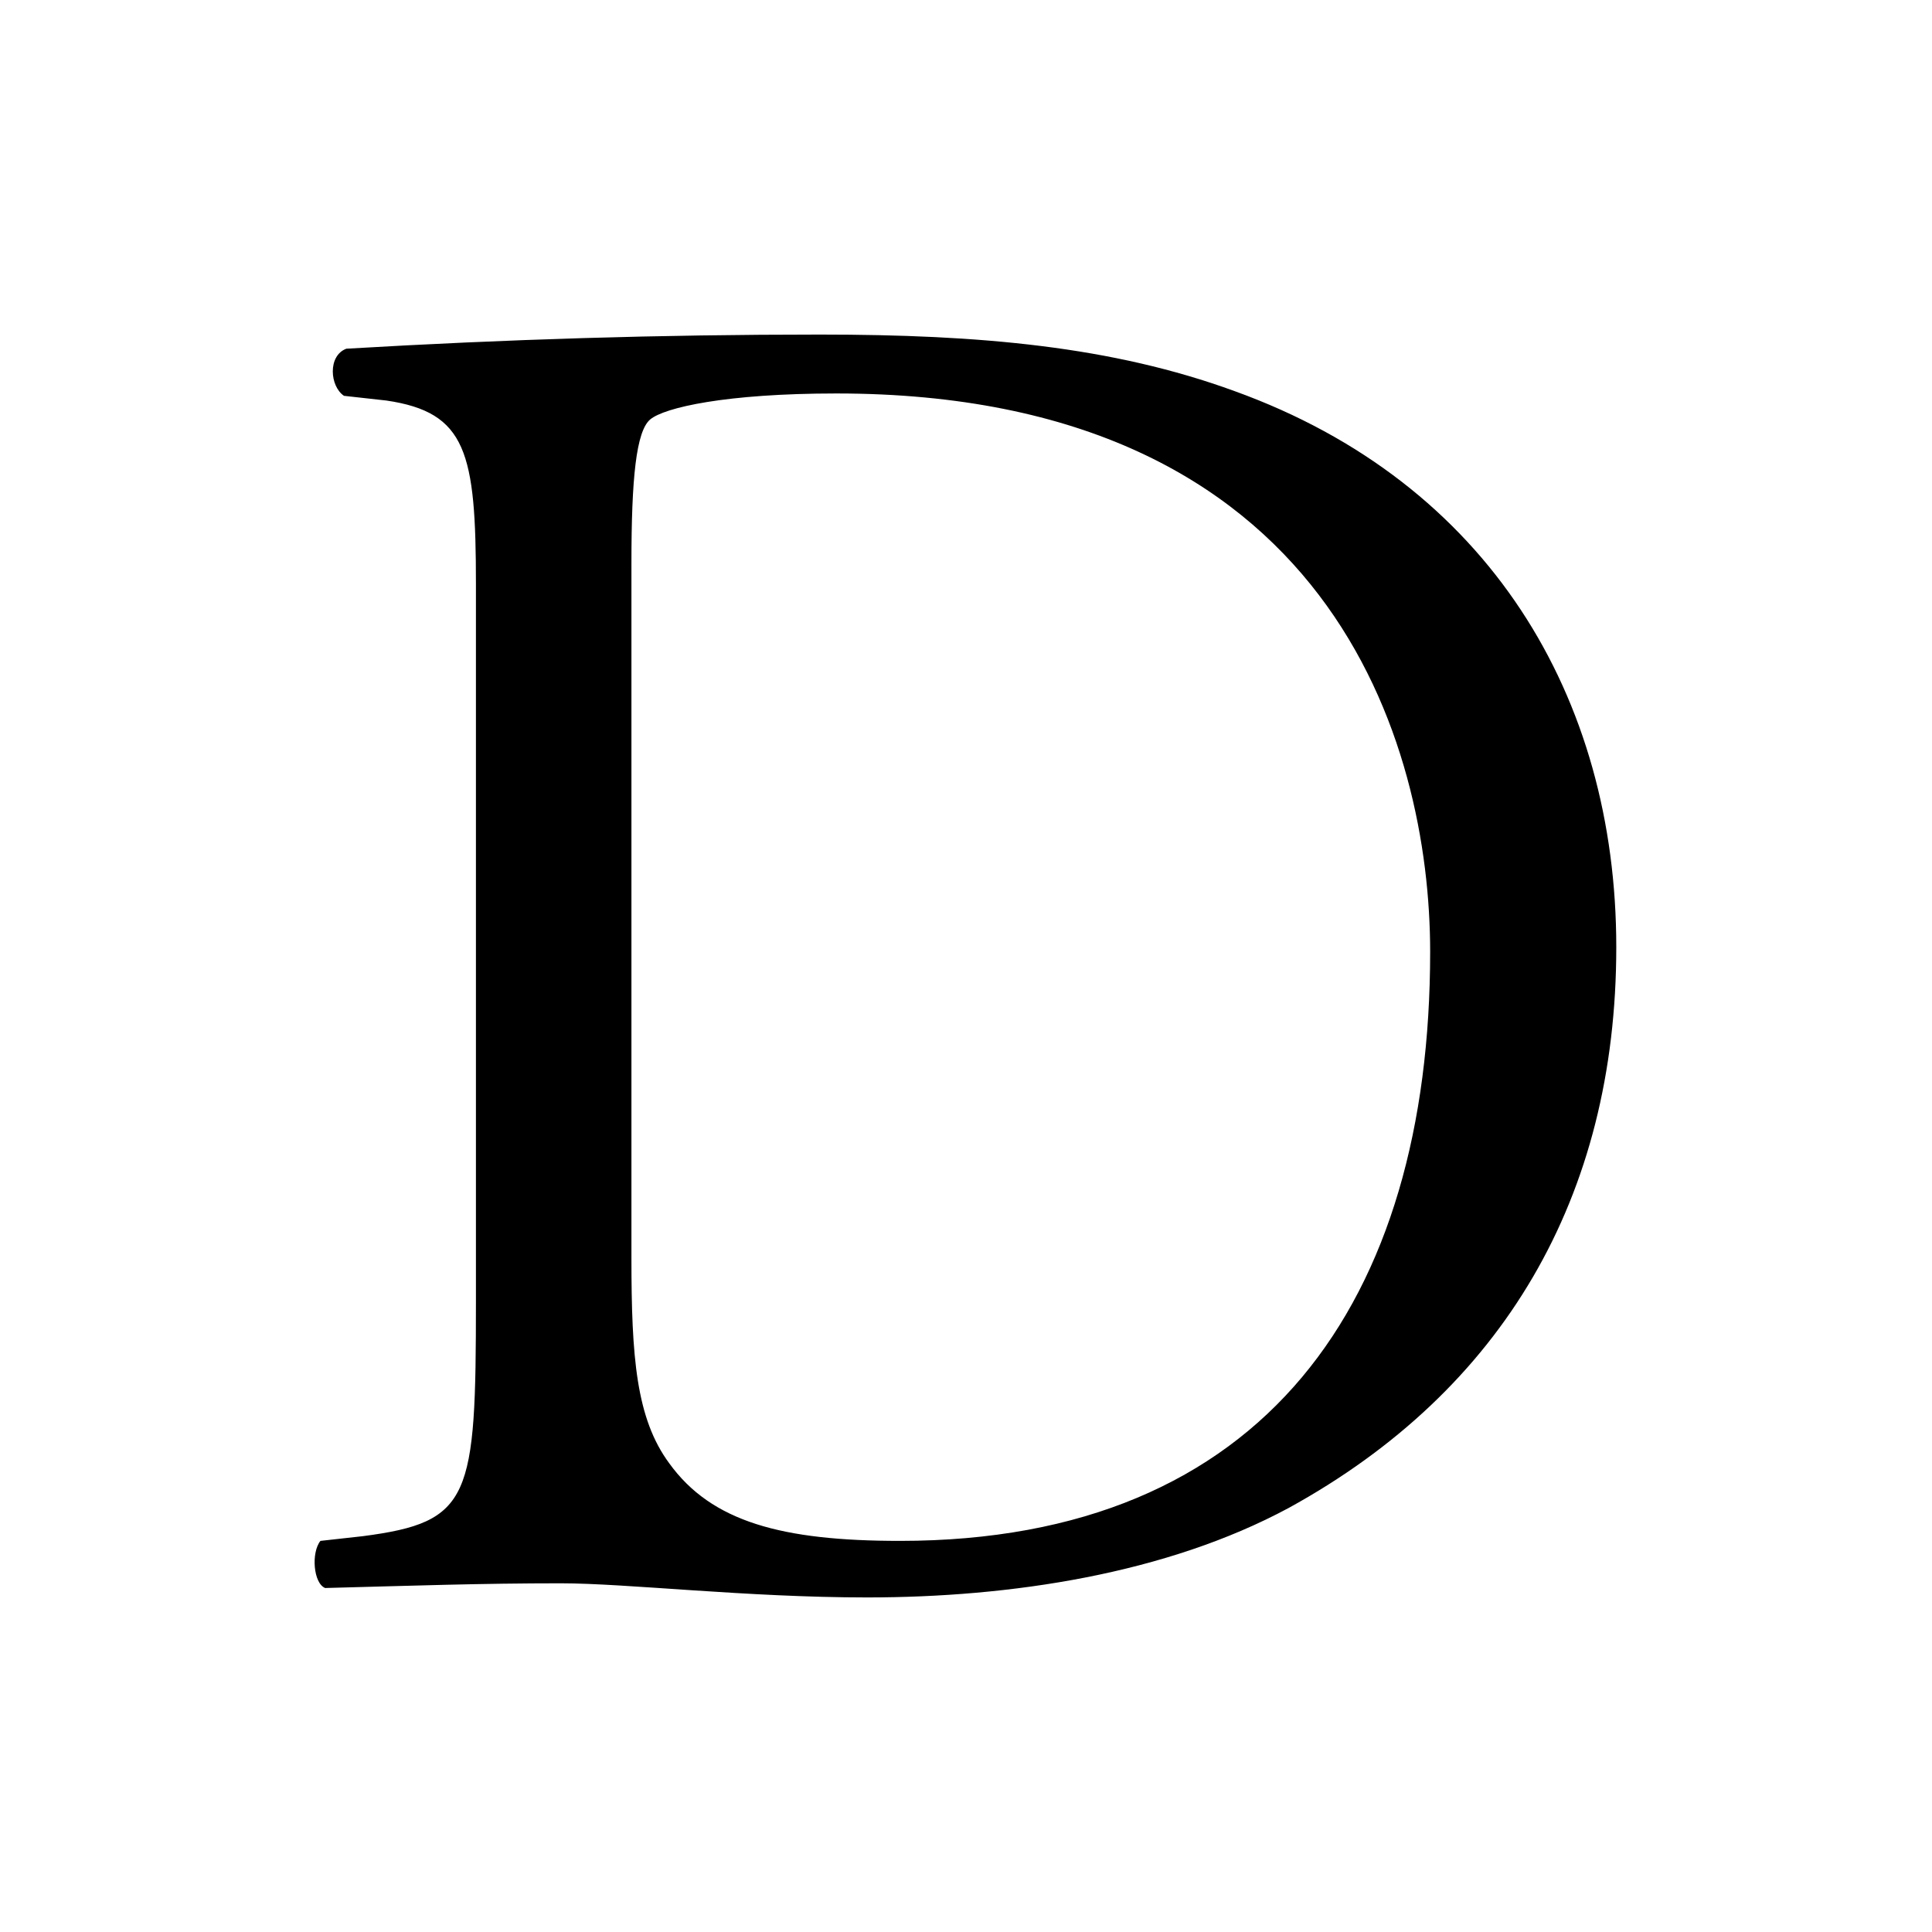 <?xml version="1.0" encoding="utf-8"?>
<!-- Generator: Adobe Illustrator 28.1.0, SVG Export Plug-In . SVG Version: 6.00 Build 0)  -->
<svg version="1.1" id="_レイヤー_2" xmlns="http://www.w3.org/2000/svg" xmlns:xlink="http://www.w3.org/1999/xlink" x="0px"
	 y="0px" viewBox="0 0 82 82" style="enable-background:new 0 0 82 82;" xml:space="preserve">
<g id="bg02">
	<path d="M20.2,24.8c0-5.6-0.4-7.3-3.8-7.8l-1.8-0.2c-0.6-0.4-0.7-1.7,0.1-2c6.8-0.4,13.3-0.6,20.1-0.6s12.4,0.5,17.6,2.4
		c10.8,3.9,16.2,13,16.2,23.6S63.8,59,54.7,64c-5.2,2.8-11.8,3.8-17.9,3.8c-5.1,0-10.2-0.6-13-0.6c-3.4,0-6.2,0.1-10,0.2
		c-0.5-0.2-0.6-1.5-0.2-2l1.8-0.2c4.6-0.6,4.8-1.6,4.8-10C20.2,55.2,20.2,24.8,20.2,24.8z M26.8,53.4c0,4.2,0.2,6.8,1.6,8.7
		c1.8,2.5,4.8,3.3,9.8,3.3c15.5,0,22.5-10.2,22.5-25c0-8.8-4.2-23.7-25.2-23.7c-4.7,0-7.3,0.6-7.9,1.1c-0.6,0.5-0.8,2.5-0.8,6.1
		C26.8,23.8,26.8,53.4,26.8,53.4z"/>
</g>
</svg>
